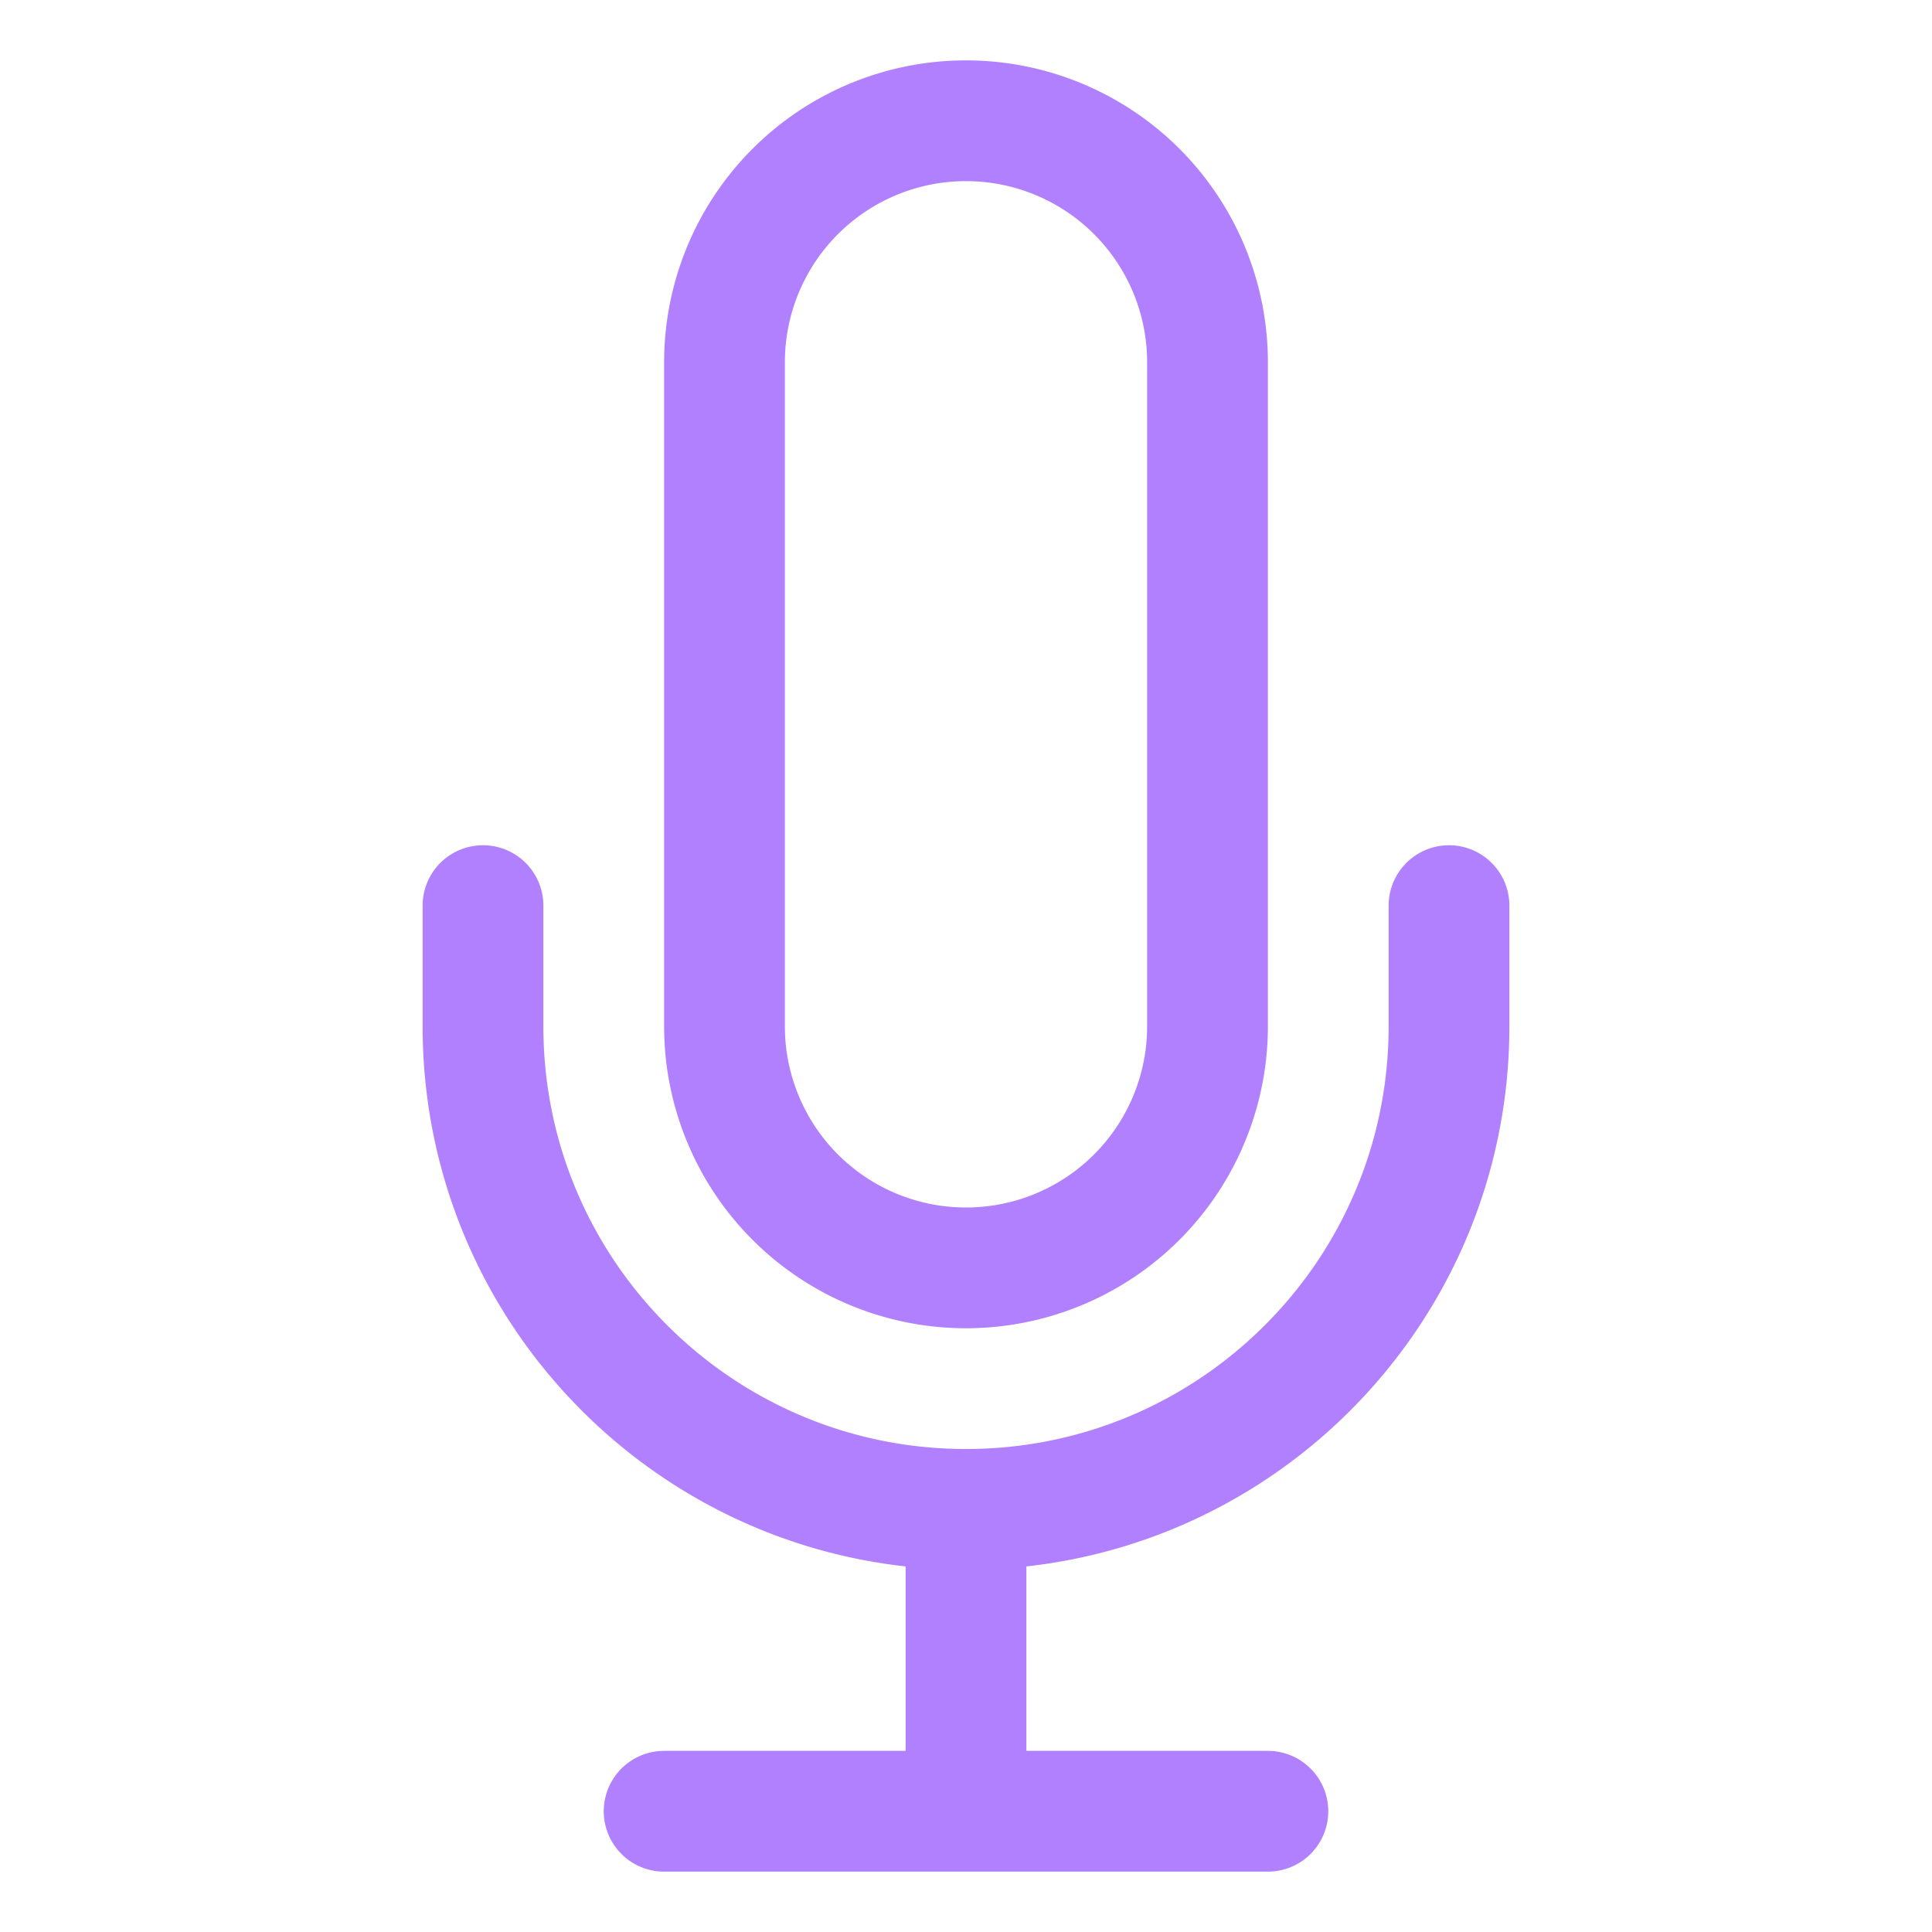 <svg xmlns="http://www.w3.org/2000/svg" viewBox="0 0 40 40" fill="none">
  <path stroke="#b080ff" stroke-linecap="round" stroke-linejoin="round" stroke-width="2.5" d="M20 31.25c5.523 0 10-4.477 10-10v-2.5m-10 12.5c-5.523 0-10-4.477-10-10v-2.5m10 12.5v6.25m-6.25 0h12.5M20 26.25a5 5 0 01-5-5V7.5a5 5 0 0110 0v13.75a5 5 0 01-5 5z"/>
</svg>